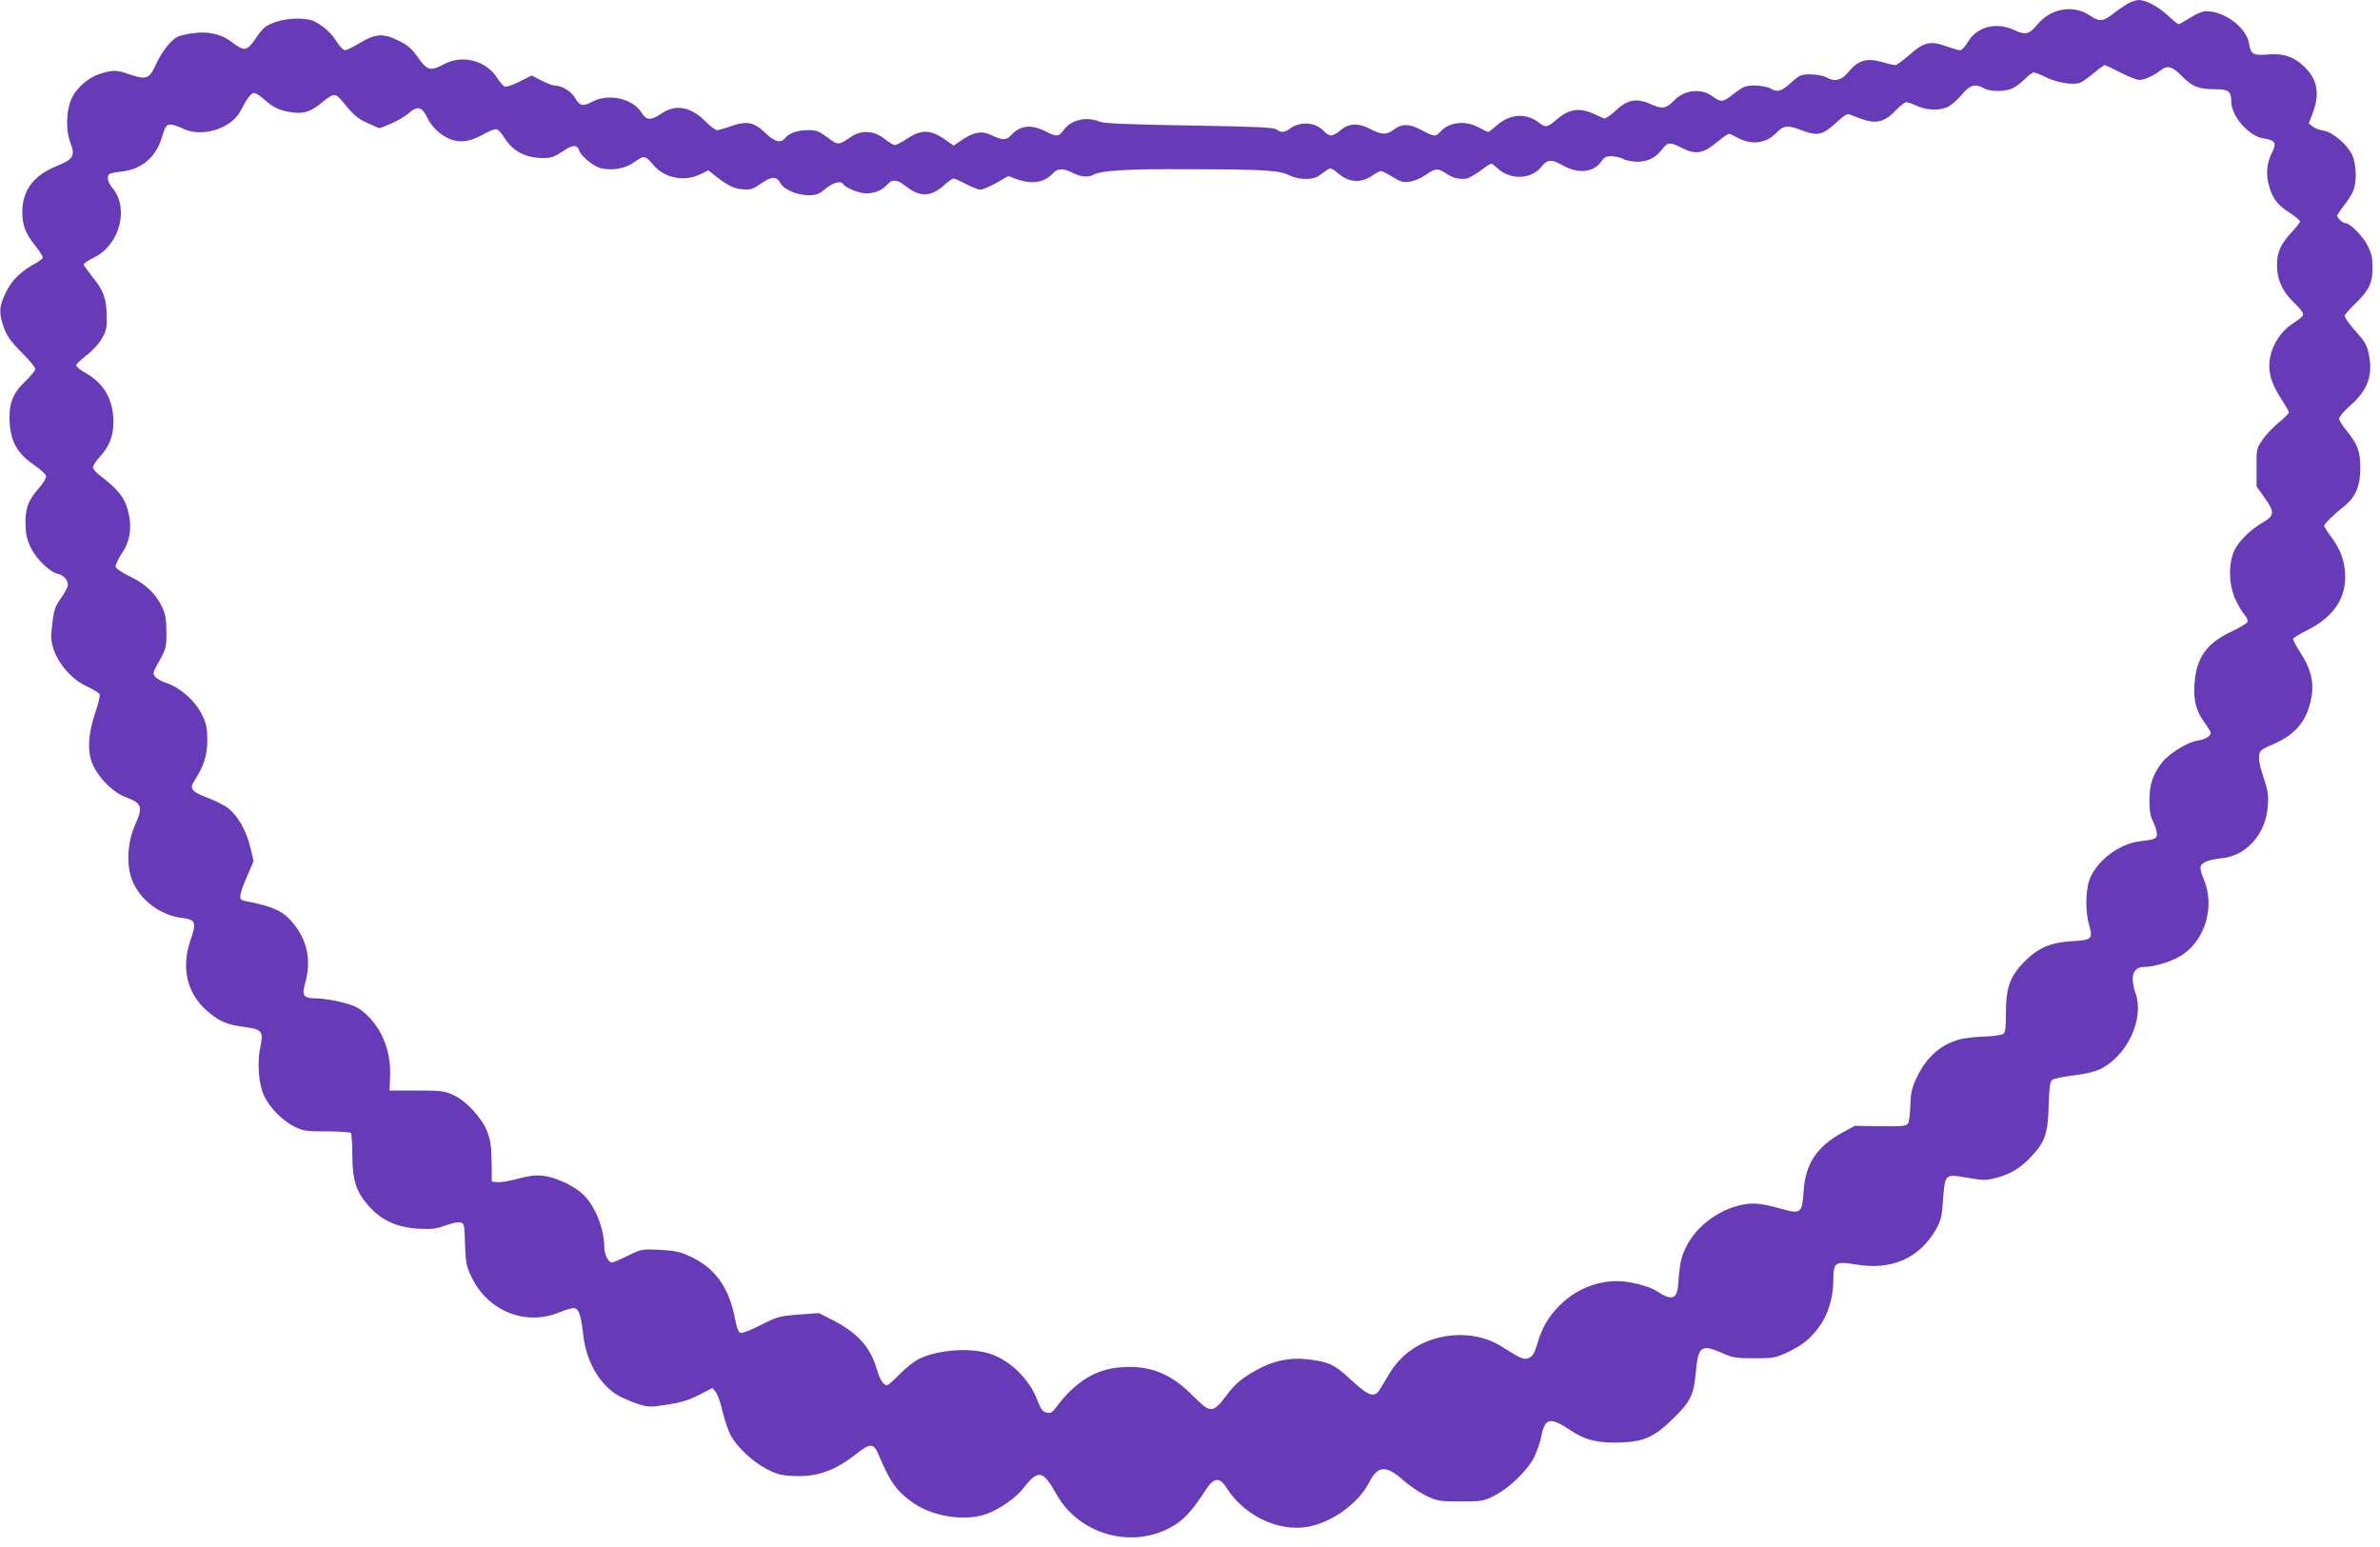 <?xml version="1.0" standalone="no"?>
<!DOCTYPE svg PUBLIC "-//W3C//DTD SVG 20010904//EN"
 "http://www.w3.org/TR/2001/REC-SVG-20010904/DTD/svg10.dtd">
<svg version="1.0" xmlns="http://www.w3.org/2000/svg"
 width="1280pt" height="832pt" viewBox="0 0 1280 832"
 preserveAspectRatio="xMidYMid meet">
<g transform="translate(0,832) scale(0.1,-0.1)"
fill="#673ab7" stroke="none">
<path d="M11440 8299 c-18 -12 -54 -36 -78 -55 -54 -41 -70 -42 -123 -7 -89
59 -208 39 -281 -48 -46 -55 -63 -59 -129 -29 -95 43 -197 16 -245 -65 -14
-25 -33 -45 -42 -45 -10 0 -44 10 -77 22 -84 30 -119 21 -196 -47 -34 -30 -68
-55 -75 -55 -8 0 -41 7 -74 17 -81 22 -126 9 -177 -52 -41 -49 -75 -57 -123
-30 -14 8 -50 14 -81 15 -53 0 -60 -3 -107 -45 -53 -48 -72 -53 -112 -30 -14
8 -50 14 -81 15 -52 0 -61 -4 -114 -44 -59 -47 -69 -48 -115 -14 -62 45 -151
35 -206 -22 -45 -46 -63 -48 -129 -19 -74 33 -123 23 -186 -36 -27 -26 -55
-44 -62 -42 -7 3 -35 15 -63 28 -72 31 -129 21 -190 -32 -52 -45 -62 -47 -98
-18 -66 52 -154 47 -222 -12 -25 -22 -47 -39 -50 -39 -3 0 -26 11 -52 25 -73
39 -159 29 -206 -24 -25 -28 -33 -27 -102 10 -66 35 -106 35 -151 0 -34 -27
-64 -26 -121 4 -65 35 -118 33 -162 -5 -43 -36 -60 -37 -90 -5 -45 48 -124 54
-182 14 -31 -23 -47 -24 -73 -5 -16 11 -112 15 -469 21 -344 6 -458 11 -483
21 -69 29 -153 10 -192 -45 -27 -38 -38 -38 -101 -6 -75 38 -135 30 -184 -24
-24 -26 -44 -26 -99 0 -55 27 -95 21 -161 -22 l-47 -32 -53 37 c-72 49 -123
50 -196 1 -29 -19 -59 -35 -67 -35 -8 0 -32 14 -53 31 -58 47 -125 52 -183 13
-67 -46 -70 -46 -127 -3 -46 34 -59 39 -107 39 -55 0 -99 -16 -122 -44 -23
-28 -57 -18 -105 29 -60 58 -99 66 -183 37 -34 -12 -69 -22 -77 -22 -8 0 -37
22 -64 49 -77 77 -159 92 -233 41 -58 -39 -82 -38 -108 3 -48 78 -177 107
-268 59 -50 -26 -65 -22 -92 24 -20 34 -71 64 -108 64 -10 0 -42 12 -71 27
l-53 27 -65 -33 c-36 -18 -71 -30 -79 -27 -8 3 -25 23 -39 44 -61 97 -188 130
-288 77 -73 -39 -90 -35 -139 35 -33 47 -55 66 -102 90 -85 42 -126 40 -210
-10 -36 -22 -73 -40 -82 -40 -8 0 -28 20 -43 44 -31 49 -70 84 -119 110 -46
23 -149 21 -218 -5 -47 -18 -61 -29 -96 -80 -51 -76 -64 -78 -134 -24 -56 43
-128 58 -211 46 -34 -5 -71 -14 -82 -20 -34 -18 -84 -83 -113 -147 -34 -77
-53 -85 -139 -55 -72 25 -90 26 -159 5 -61 -18 -123 -70 -153 -128 -32 -61
-36 -176 -10 -242 28 -71 17 -91 -73 -127 -124 -50 -184 -130 -185 -245 0 -74
16 -116 70 -184 22 -28 40 -56 40 -62 0 -6 -17 -20 -37 -31 -80 -43 -131 -93
-162 -159 -37 -76 -38 -110 -9 -191 18 -47 39 -75 96 -132 39 -39 72 -79 72
-87 0 -9 -24 -38 -53 -66 -70 -66 -91 -123 -85 -225 7 -102 43 -165 129 -224
35 -24 65 -51 67 -61 2 -10 -16 -40 -41 -68 -55 -62 -72 -108 -70 -193 1 -49
8 -81 28 -123 29 -62 104 -134 148 -143 34 -7 60 -43 50 -69 -3 -10 -21 -41
-39 -67 -32 -46 -37 -65 -48 -183 -9 -102 80 -235 192 -286 34 -16 65 -35 68
-42 3 -8 -8 -55 -25 -104 -39 -113 -42 -212 -10 -279 37 -76 111 -147 177
-171 84 -31 92 -52 50 -145 -43 -97 -50 -213 -18 -299 40 -106 151 -191 270
-205 72 -8 78 -24 44 -121 -49 -143 -20 -278 81 -371 69 -62 112 -82 208 -94
97 -13 105 -23 87 -108 -18 -84 -9 -202 21 -264 30 -63 100 -134 164 -165 45
-22 63 -25 172 -25 67 0 125 -4 130 -8 4 -5 8 -59 8 -120 0 -135 21 -199 91
-276 67 -75 150 -112 262 -119 75 -4 98 -1 147 17 33 12 69 20 81 17 21 -6 22
-12 25 -119 4 -103 7 -118 37 -179 89 -182 292 -261 473 -185 37 15 73 25 82
21 22 -8 33 -46 44 -145 16 -142 88 -266 187 -324 23 -13 69 -33 102 -44 59
-19 66 -20 159 -6 74 11 117 24 173 52 l74 38 18 -23 c10 -12 26 -57 35 -99
10 -43 29 -100 42 -127 33 -65 116 -144 195 -186 53 -28 76 -35 144 -38 127
-7 225 28 341 120 73 58 92 57 118 -5 64 -153 101 -202 194 -265 107 -71 280
-95 390 -53 70 26 156 87 194 136 80 104 106 99 178 -30 129 -231 437 -305
653 -156 47 33 89 82 149 176 44 69 76 73 113 14 95 -151 280 -239 439 -210
131 24 272 127 329 239 46 91 91 93 183 11 31 -28 86 -65 122 -83 63 -29 72
-31 186 -31 112 0 124 2 178 29 78 38 176 131 215 203 16 32 36 86 42 121 19
97 49 102 157 29 78 -52 147 -69 267 -65 127 4 182 29 283 127 93 90 113 130
123 246 13 146 28 158 143 108 55 -25 74 -28 172 -28 103 0 114 2 178 32 82
39 119 69 169 135 49 65 78 159 78 254 0 95 10 102 117 84 195 -34 344 31 435
188 26 47 32 68 38 159 10 140 10 140 131 119 86 -15 100 -15 154 -1 79 21
130 52 189 114 75 81 90 124 94 273 3 98 7 130 19 140 8 7 59 18 114 24 59 7
116 20 144 34 144 70 238 268 191 406 -32 94 -15 144 48 144 56 0 149 30 202
64 127 85 178 265 115 410 -12 27 -19 57 -16 66 7 22 45 37 112 44 136 13 240
131 250 284 4 56 0 82 -25 156 -30 91 -31 131 -1 147 7 5 39 20 69 33 111 51
169 125 191 244 15 81 -3 157 -58 240 -24 37 -42 71 -40 77 2 5 36 26 76 46
136 68 204 164 204 287 -1 80 -24 147 -76 215 -20 27 -37 53 -37 59 0 11 47
57 107 105 62 49 88 111 87 208 0 89 -15 128 -78 204 -20 24 -36 50 -36 60 0
9 27 40 60 70 95 83 123 163 100 276 -9 45 -22 68 -54 104 -46 50 -76 91 -76
104 0 4 27 35 61 68 72 71 89 108 89 192 0 48 -6 76 -26 115 -25 51 -95 122
-120 122 -14 0 -44 27 -44 40 0 4 17 30 38 57 21 26 44 63 50 82 18 50 14 140
-7 186 -25 56 -104 124 -153 132 -22 3 -49 13 -60 23 l-21 16 22 58 c39 104
24 182 -49 250 -57 53 -111 70 -195 63 -76 -7 -91 2 -99 58 -13 85 -131 175
-231 175 -18 0 -53 -14 -85 -35 -30 -19 -59 -35 -63 -35 -4 0 -29 20 -55 44
-55 51 -120 86 -159 86 -15 0 -44 -10 -63 -21z m-36 -369 c42 -22 88 -40 102
-40 27 0 75 22 113 51 38 30 63 23 116 -31 56 -57 90 -70 182 -70 68 0 83 -12
83 -66 0 -78 94 -186 172 -198 65 -10 74 -25 48 -75 -30 -59 -35 -118 -16
-183 20 -69 45 -101 113 -144 29 -19 53 -39 53 -45 0 -5 -20 -31 -44 -57 -61
-66 -79 -106 -80 -177 0 -79 30 -146 96 -207 32 -31 48 -53 44 -63 -3 -8 -28
-28 -55 -45 -60 -38 -107 -107 -122 -182 -14 -71 5 -141 61 -225 22 -34 40
-65 40 -71 0 -6 -24 -30 -54 -54 -29 -24 -69 -65 -87 -92 -33 -48 -34 -51 -33
-151 l0 -101 42 -59 c56 -77 55 -98 -5 -133 -70 -41 -129 -98 -155 -150 -35
-72 -32 -187 5 -267 16 -33 37 -70 49 -82 12 -12 18 -29 15 -38 -4 -8 -40 -30
-80 -49 -140 -64 -196 -143 -205 -288 -5 -89 9 -143 57 -208 17 -24 31 -47 31
-51 0 -18 -32 -37 -74 -43 -53 -8 -153 -70 -189 -118 -49 -64 -67 -117 -67
-201 0 -58 5 -88 20 -117 11 -22 20 -51 20 -64 0 -28 -6 -30 -95 -41 -111 -14
-235 -110 -269 -211 -20 -61 -21 -170 0 -240 21 -74 15 -80 -95 -86 -114 -7
-182 -37 -256 -112 -75 -78 -97 -140 -97 -273 1 -75 -3 -105 -13 -113 -8 -6
-54 -13 -102 -15 -48 -1 -108 -8 -133 -15 -103 -27 -181 -97 -233 -208 -25
-54 -31 -80 -33 -149 -1 -46 -7 -90 -14 -98 -9 -11 -40 -14 -148 -12 l-137 2
-62 -34 c-141 -76 -203 -168 -213 -317 -7 -118 -15 -125 -117 -96 -118 33
-162 36 -234 18 -115 -30 -224 -113 -276 -213 -31 -58 -40 -98 -47 -207 -6
-84 -34 -94 -114 -41 -44 29 -147 55 -217 55 -114 -1 -223 -47 -306 -130 -62
-61 -97 -123 -123 -213 -13 -44 -23 -61 -43 -70 -27 -12 -40 -7 -150 63 -124
78 -304 80 -444 4 -73 -40 -128 -97 -173 -179 -22 -38 -44 -73 -50 -77 -29
-20 -59 -4 -139 70 -91 85 -122 99 -240 112 -91 10 -180 -9 -265 -56 -86 -48
-118 -75 -165 -138 -74 -98 -87 -98 -181 -3 -119 120 -229 164 -382 154 -138
-8 -251 -77 -354 -216 -22 -29 -30 -33 -52 -28 -21 6 -31 19 -48 64 -44 117
-148 219 -261 254 -107 33 -280 19 -380 -31 -24 -13 -70 -49 -101 -81 -32 -33
-62 -59 -67 -59 -20 0 -40 32 -56 88 -34 116 -101 192 -234 261 l-76 39 -110
-8 c-103 -8 -116 -12 -201 -55 -50 -26 -99 -45 -109 -44 -14 3 -22 24 -35 91
-33 159 -107 260 -237 320 -55 26 -81 32 -164 36 -97 5 -100 4 -173 -32 -41
-20 -79 -36 -85 -36 -19 0 -41 44 -41 82 0 106 -55 236 -125 294 -56 46 -144
84 -208 91 -37 4 -76 -1 -133 -17 -45 -12 -95 -20 -110 -18 l-29 3 -1 105 c-1
83 -6 117 -23 163 -30 76 -113 166 -183 198 -48 22 -67 24 -198 24 l-145 0 3
73 c6 132 -40 254 -127 335 -38 36 -61 48 -127 65 -44 12 -105 22 -136 22 -74
0 -87 14 -68 78 34 118 17 222 -54 315 -58 76 -108 100 -275 133 -29 6 -26 30
20 136 l33 78 -18 74 c-20 86 -66 167 -117 208 -20 16 -69 41 -109 56 -87 32
-102 50 -77 89 53 82 71 137 72 218 0 63 -5 91 -23 130 -37 82 -120 157 -203
184 -20 6 -44 20 -53 30 -16 18 -15 23 21 87 36 65 38 74 38 154 0 65 -5 96
-21 131 -34 74 -90 128 -174 168 -43 21 -76 43 -78 53 -2 9 14 42 34 73 47 70
56 148 29 241 -17 61 -59 110 -148 177 -20 15 -37 35 -37 44 0 8 16 34 36 55
53 59 74 112 74 190 0 116 -50 205 -146 260 -30 16 -54 36 -54 43 0 7 25 31
55 54 30 22 67 62 82 89 24 40 28 57 27 117 -1 98 -16 141 -74 212 -27 34 -50
66 -50 71 0 5 25 22 56 37 138 68 190 265 99 374 -26 30 -33 65 -15 76 5 3 33
9 62 12 110 12 186 76 219 185 18 60 24 68 45 68 14 0 42 -9 64 -20 103 -53
265 -3 315 96 33 64 56 94 72 94 9 0 33 -16 55 -36 48 -43 87 -61 154 -69 60
-8 100 6 162 59 51 42 67 44 92 14 75 -91 90 -104 147 -130 l63 -28 61 24 c33
14 76 39 96 56 47 42 72 37 100 -21 23 -50 70 -94 120 -116 56 -23 109 -16
178 22 34 20 69 33 78 29 8 -3 27 -24 41 -47 46 -72 114 -107 210 -107 40 0
59 7 101 35 53 37 79 39 90 5 10 -31 82 -88 120 -96 66 -12 129 0 178 35 50
37 58 35 101 -16 59 -71 166 -92 251 -51 l45 22 27 -22 c73 -58 105 -75 154
-80 45 -4 55 -1 104 32 57 40 82 39 105 -3 16 -30 90 -61 147 -61 44 0 57 5
93 35 41 34 83 45 95 25 13 -21 86 -50 125 -50 45 0 85 17 114 49 26 29 51 26
97 -10 76 -60 133 -59 203 2 24 22 49 39 54 39 5 0 36 -13 67 -30 31 -16 66
-30 78 -30 11 0 49 16 85 36 l65 37 46 -17 c82 -29 149 -18 195 33 24 26 56
27 106 1 43 -22 81 -25 110 -10 44 23 180 32 510 30 412 -1 491 -6 545 -33 48
-25 125 -26 157 -3 13 9 33 23 44 31 20 15 24 13 64 -20 56 -47 120 -51 181
-9 19 13 40 24 46 24 7 0 34 -14 62 -31 43 -27 57 -31 92 -26 24 3 62 19 86
36 53 37 66 38 112 7 34 -23 60 -30 106 -27 11 1 44 19 74 41 29 22 56 40 61
40 4 0 20 -12 35 -26 69 -64 182 -59 236 10 31 39 53 41 113 7 84 -48 169 -39
210 23 13 20 25 26 54 26 20 -1 48 -7 62 -15 14 -8 48 -14 75 -15 57 0 101 22
136 69 28 37 40 38 103 6 77 -39 116 -32 196 35 26 22 53 40 58 40 6 0 26 -9
44 -19 75 -43 154 -34 211 24 39 41 61 43 135 15 89 -34 114 -28 195 47 35 32
53 43 65 37 9 -4 41 -15 70 -26 73 -26 122 -12 177 48 23 24 48 44 57 44 9 0
35 -9 59 -20 51 -23 116 -26 162 -6 18 7 52 36 76 65 46 55 73 63 121 36 33
-19 114 -19 154 0 18 9 48 31 66 50 19 19 40 35 48 35 8 0 39 -12 69 -27 56
-27 134 -40 175 -30 13 4 47 27 76 52 30 25 57 45 61 45 4 0 42 -18 85 -40z"/>
</g>
</svg>
